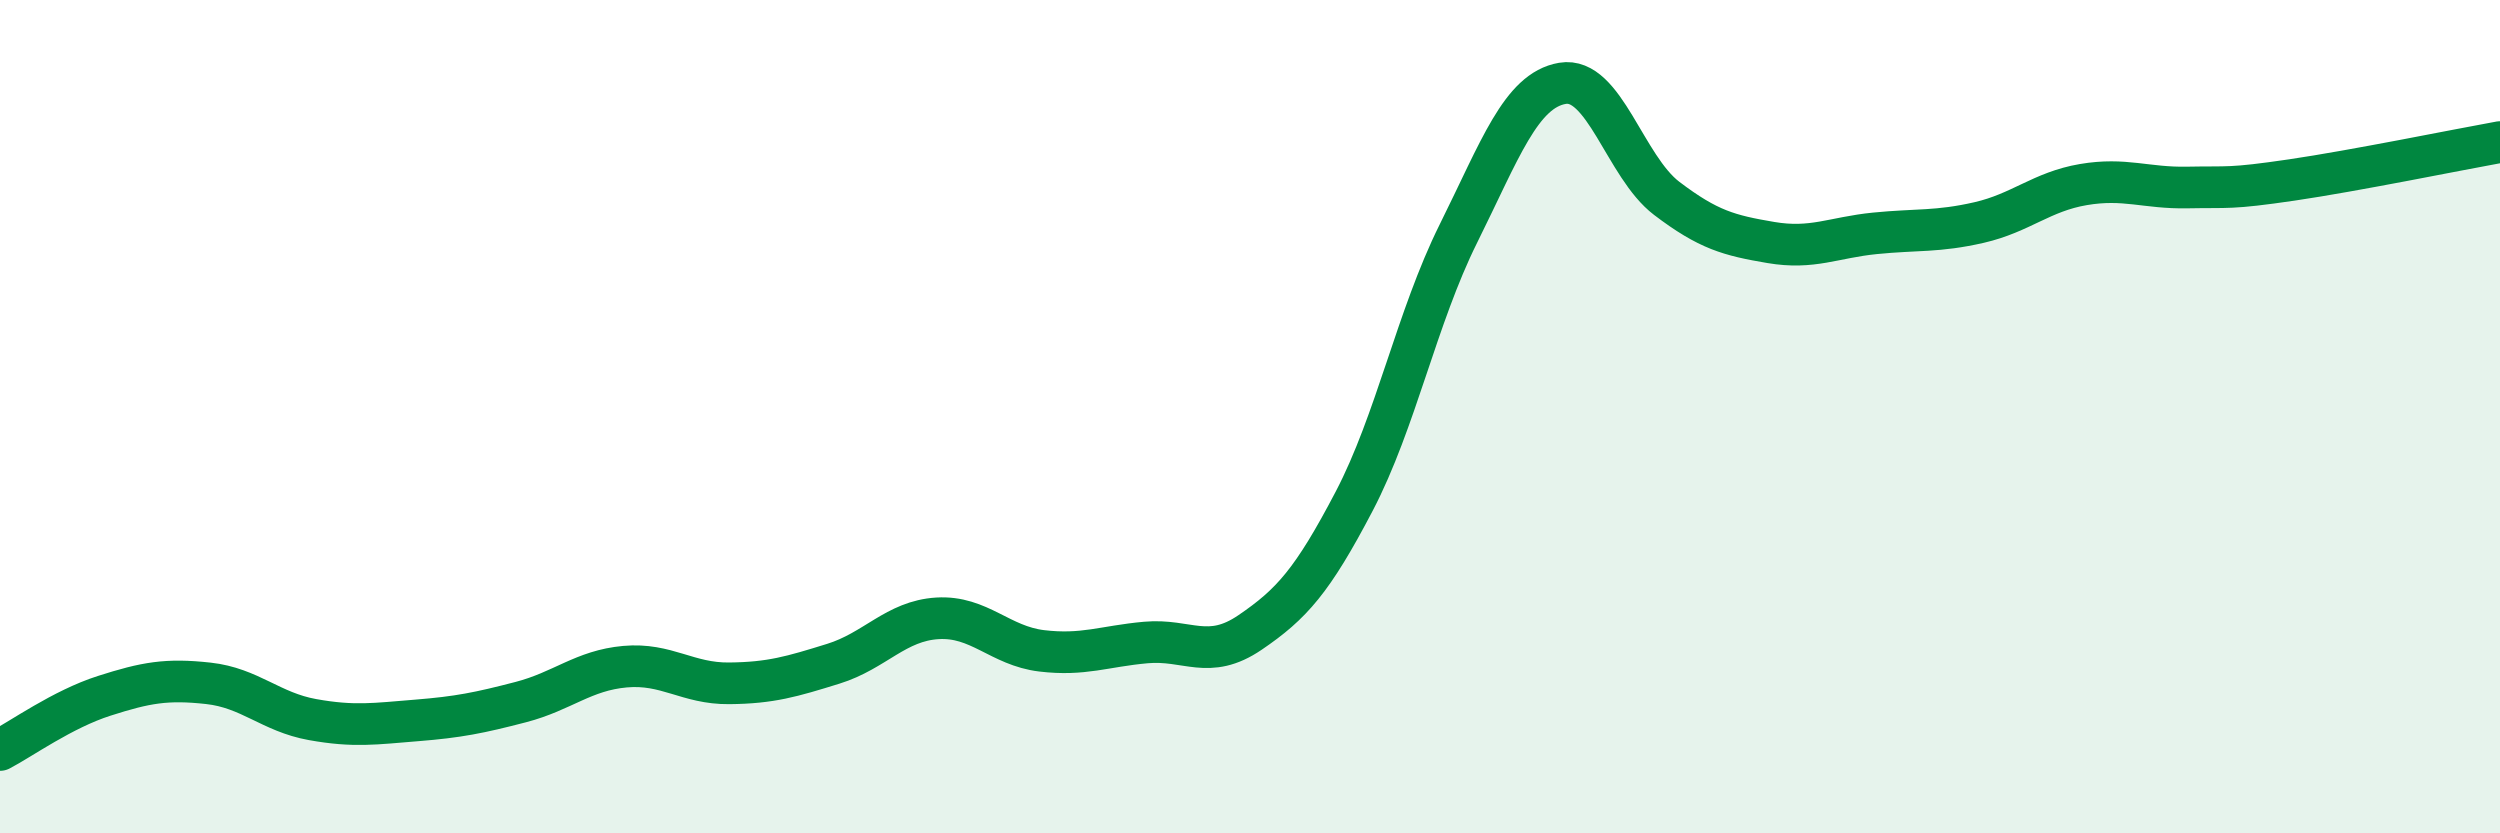 
    <svg width="60" height="20" viewBox="0 0 60 20" xmlns="http://www.w3.org/2000/svg">
      <path
        d="M 0,18 C 0.5,17.74 1.5,17.02 2.5,16.7 C 3.5,16.38 4,16.29 5,16.4 C 6,16.51 6.5,17.09 7.5,17.27 C 8.5,17.45 9,17.37 10,17.29 C 11,17.21 11.5,17.11 12.5,16.85 C 13.5,16.59 14,16.09 15,16 C 16,15.91 16.5,16.41 17.5,16.4 C 18.5,16.39 19,16.24 20,15.93 C 21,15.62 21.5,14.9 22.5,14.84 C 23.5,14.78 24,15.5 25,15.62 C 26,15.74 26.5,15.51 27.5,15.42 C 28.5,15.33 29,15.86 30,15.18 C 31,14.5 31.5,13.94 32.5,12.03 C 33.5,10.12 34,7.62 35,5.61 C 36,3.6 36.5,2.17 37.5,2 C 38.5,1.83 39,4 40,4.76 C 41,5.52 41.5,5.65 42.5,5.82 C 43.5,5.99 44,5.7 45,5.6 C 46,5.5 46.5,5.57 47.5,5.34 C 48.5,5.11 49,4.6 50,4.43 C 51,4.26 51.5,4.52 52.5,4.5 C 53.5,4.48 53.5,4.54 55,4.32 C 56.5,4.1 59,3.59 60,3.41L60 20L0 20Z"
        fill="#008740"
        opacity="0.1"
        stroke-linecap="round"
        stroke-linejoin="round"
      />
      <path
        d="M 0,18 C 0.5,17.74 1.5,17.02 2.5,16.7 C 3.5,16.38 4,16.29 5,16.4 C 6,16.51 6.5,17.09 7.5,17.27 C 8.5,17.45 9,17.37 10,17.29 C 11,17.21 11.5,17.11 12.5,16.85 C 13.5,16.59 14,16.09 15,16 C 16,15.91 16.5,16.41 17.5,16.4 C 18.5,16.39 19,16.24 20,15.93 C 21,15.62 21.5,14.9 22.5,14.84 C 23.5,14.78 24,15.5 25,15.62 C 26,15.74 26.5,15.51 27.5,15.42 C 28.5,15.33 29,15.86 30,15.18 C 31,14.5 31.5,13.94 32.5,12.03 C 33.5,10.12 34,7.62 35,5.61 C 36,3.6 36.5,2.17 37.5,2 C 38.5,1.83 39,4 40,4.76 C 41,5.52 41.5,5.65 42.5,5.82 C 43.5,5.99 44,5.7 45,5.6 C 46,5.5 46.5,5.57 47.5,5.34 C 48.5,5.11 49,4.6 50,4.43 C 51,4.26 51.5,4.52 52.5,4.5 C 53.5,4.48 53.5,4.54 55,4.32 C 56.5,4.1 59,3.59 60,3.41"
        stroke="#008740"
        stroke-width="1"
        fill="none"
        stroke-linecap="round"
        stroke-linejoin="round"
      />
    </svg>
  